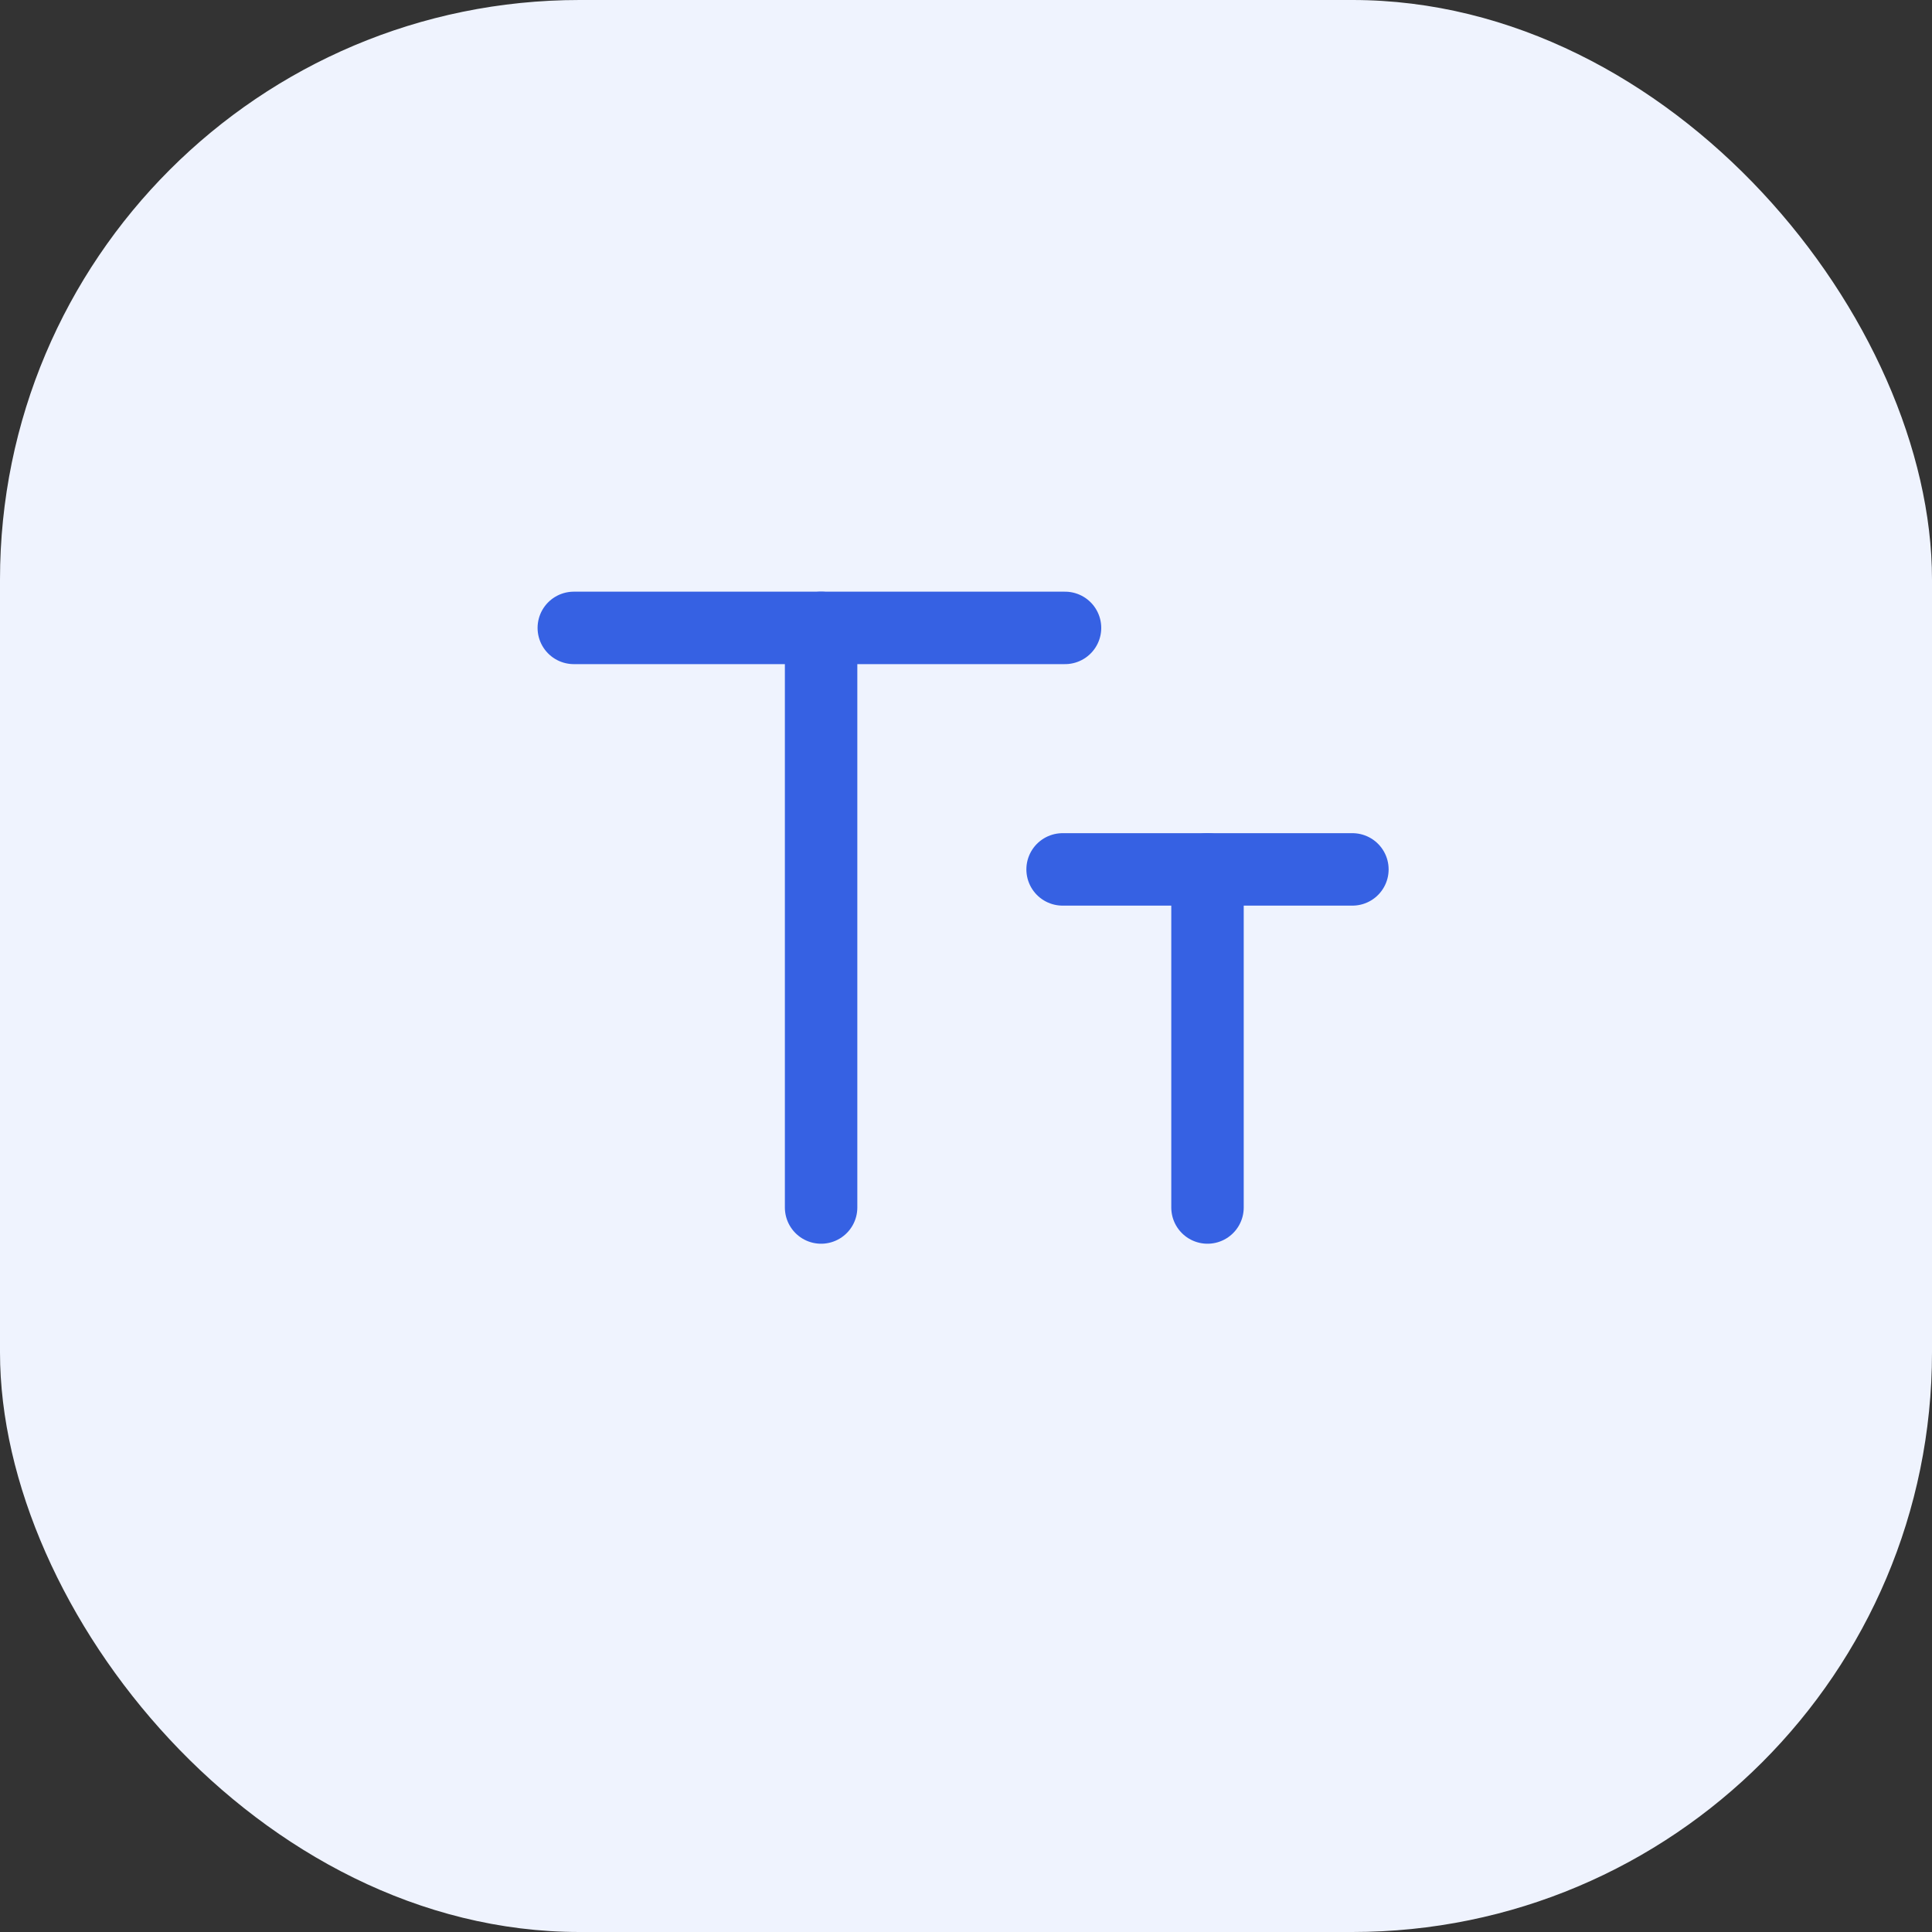 <svg width="40" height="40" viewBox="0 0 40 40" fill="none" xmlns="http://www.w3.org/2000/svg">
<rect x="0" y="0" width="40" height="40" fill="#333333" stroke="none"/>
<rect width="40" height="40" rx="12" fill="#EFF3FE"/>
<path d="M22.05 13H11.88" stroke="#3661E3" stroke-width="1.5" stroke-linecap="round" stroke-linejoin="round"/>
<path d="M17 25V13" stroke="#3661E3" stroke-width="1.5" stroke-linecap="round" stroke-linejoin="round"/>
<path d="M25 25V18" stroke="#3661E3" stroke-width="1.5" stroke-linecap="round" stroke-linejoin="round"/>
<path d="M28 18H22" stroke="#3661E3" stroke-width="1.5" stroke-linecap="round" stroke-linejoin="round"/>
</svg>
